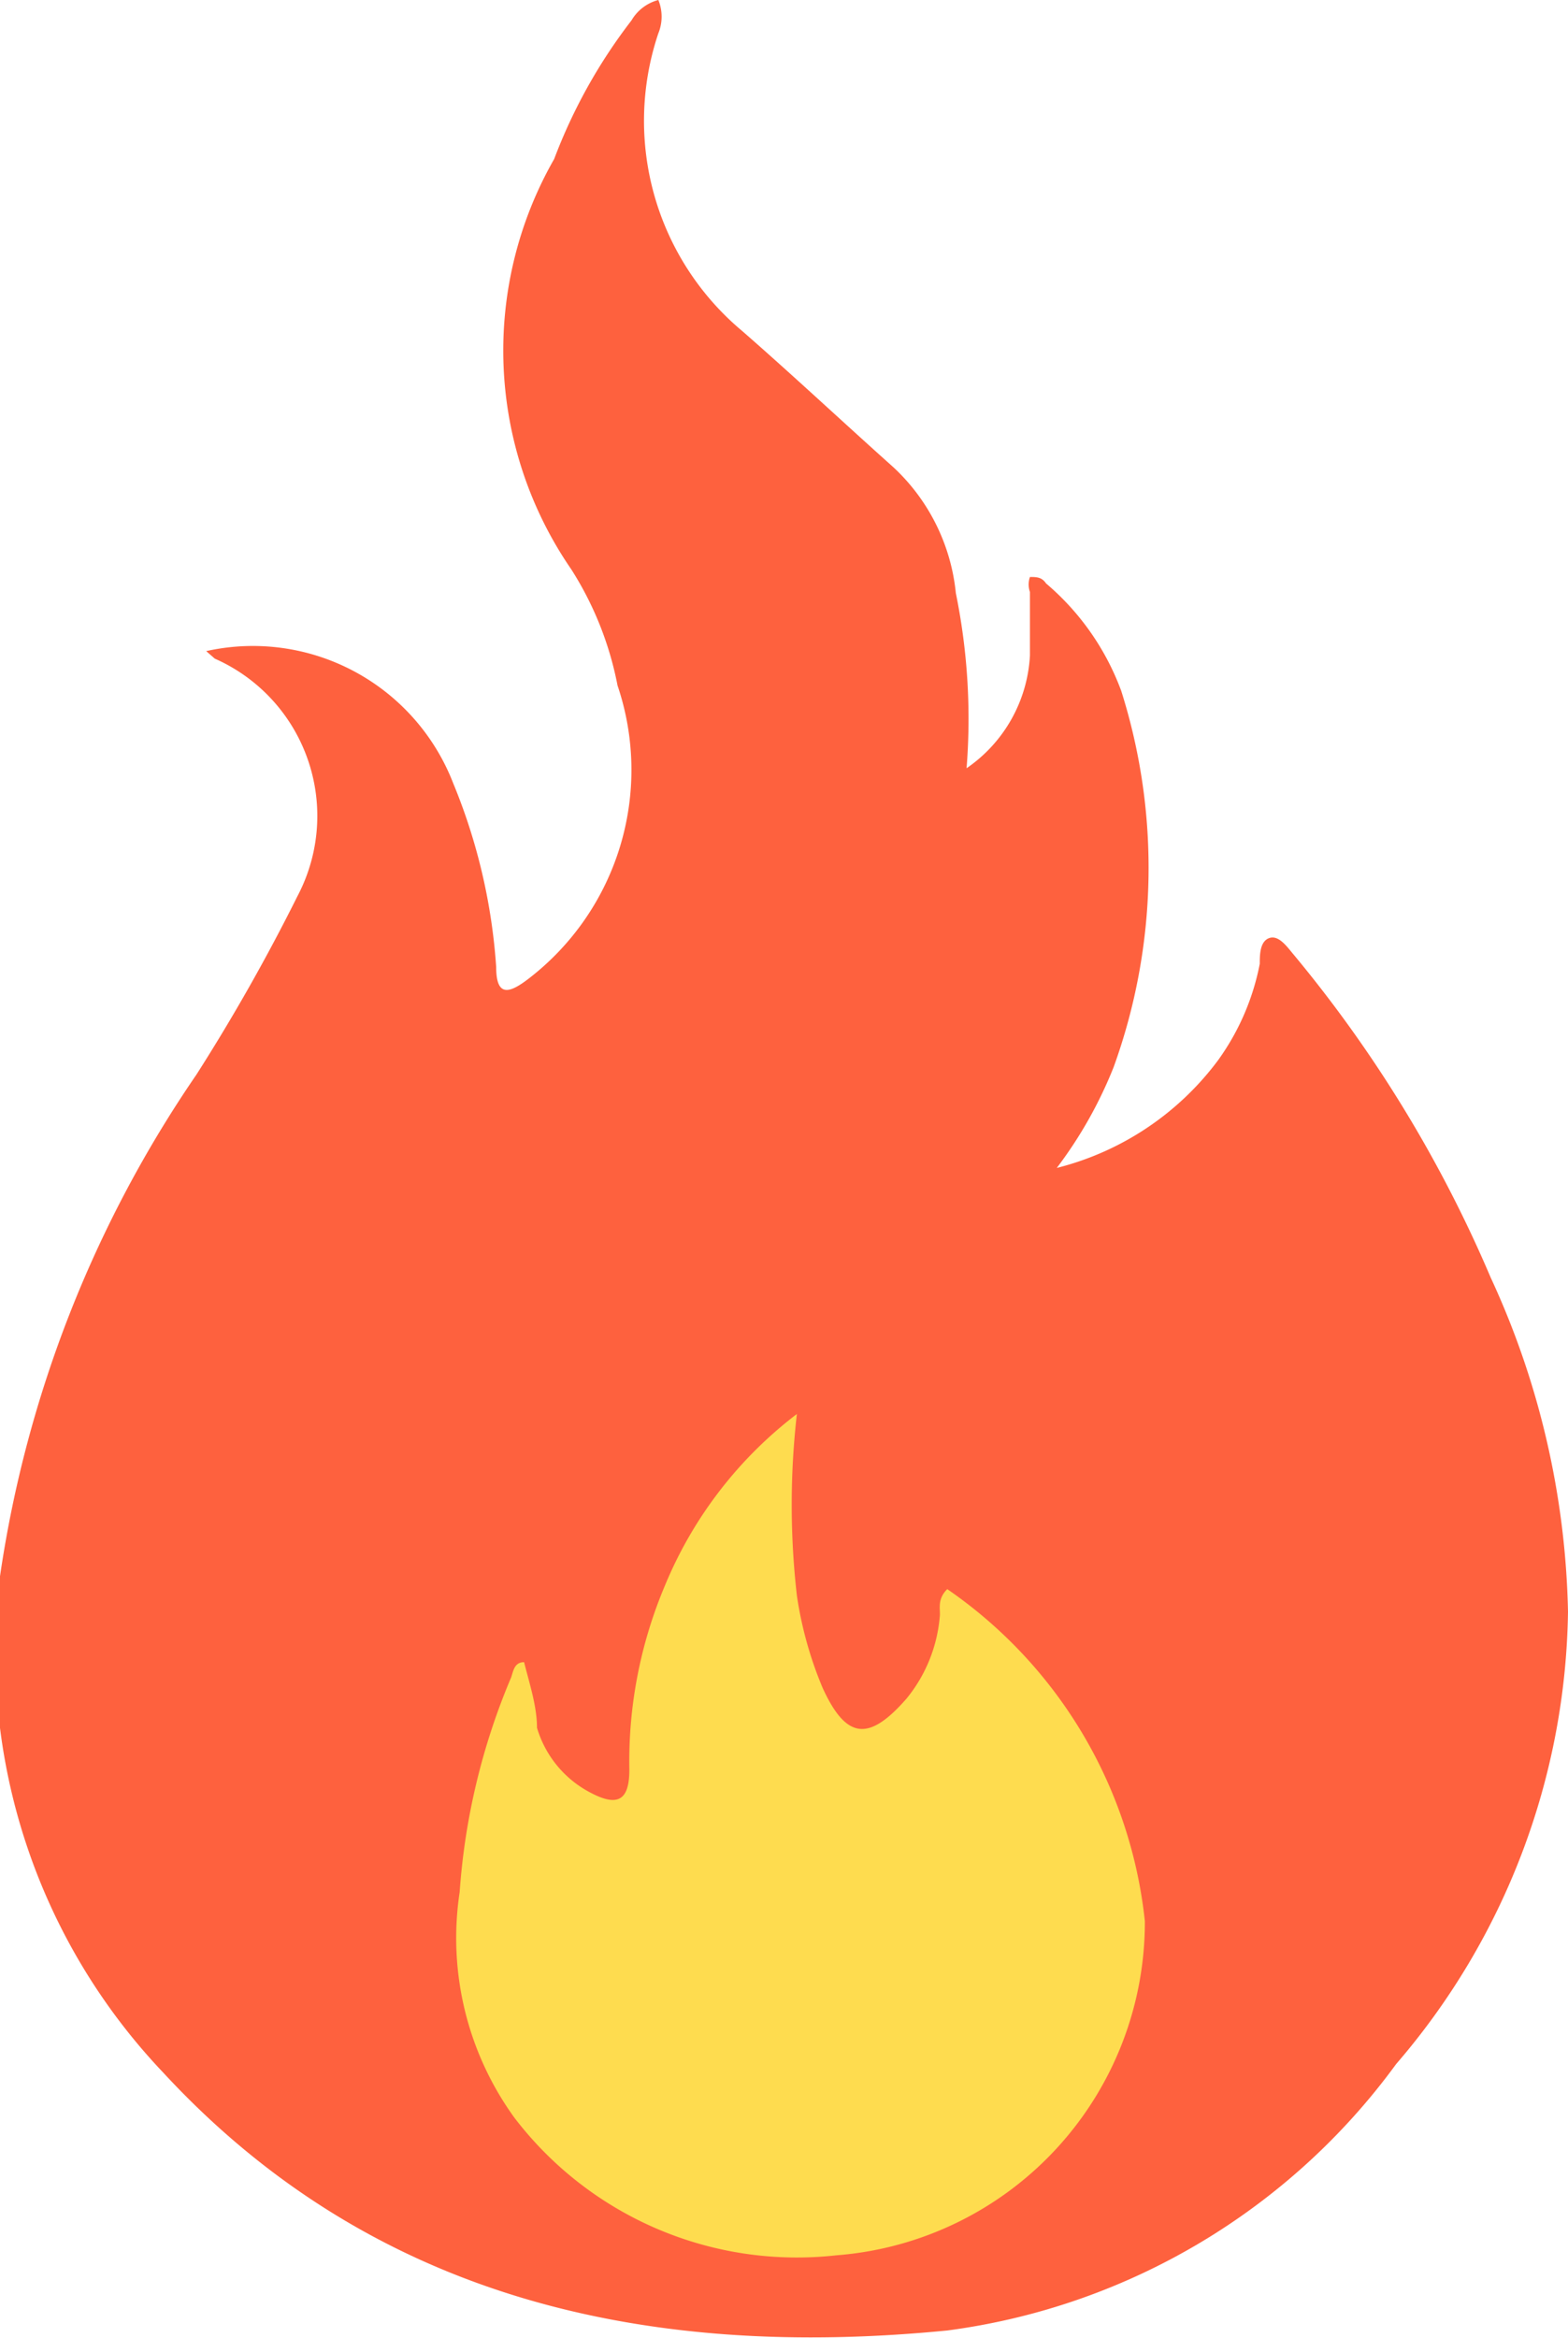 <svg xmlns="http://www.w3.org/2000/svg" viewBox="0 0 14.6 21.76"><defs><style>.cls-1{fill:#fe613e;}.cls-2{fill:#fedc4f;}</style></defs><g id="レイヤー_2" data-name="レイヤー 2"><g id="PERSONAL_DEVELOPMENT" data-name="PERSONAL DEVELOPMENT"><path class="cls-1" d="M1.92,6.06a2,2,0,0,1,2.3,1.23A5.43,5.43,0,0,1,4.62,9c0,.29.13.24.3.11a2.45,2.45,0,0,0,.83-2.73,3.1,3.1,0,0,0-.43-1.08,3.59,3.59,0,0,1-.16-3.82A5,5,0,0,1,5.88.19.41.41,0,0,1,6.13,0a.41.41,0,0,1,0,.31,2.55,2.55,0,0,0,.78,2.77c.47.41.94.85,1.41,1.27A1.85,1.85,0,0,1,8.9,5.52,5.84,5.84,0,0,1,9,7.15,1.36,1.36,0,0,0,9.59,6.1c0-.2,0-.39,0-.59a.21.21,0,0,1,0-.14c.06,0,.11,0,.15.06a2.4,2.4,0,0,1,.7,1,5.45,5.45,0,0,1-.07,3.5,4,4,0,0,1-.53.94,2.69,2.69,0,0,0,1.5-1,2.27,2.27,0,0,0,.39-.9c0-.08,0-.21.09-.24s.17.09.23.16a12.13,12.13,0,0,1,1.83,3A7.76,7.76,0,0,1,14.6,15,6.58,6.58,0,0,1,13,19.21a6.17,6.17,0,0,1-4.18,2.48c-2.76.27-5.33-.27-7.3-2.4A5.68,5.68,0,0,1,0,14.67,11.09,11.09,0,0,1,1.83,10a18.12,18.12,0,0,0,.94-1.66A1.6,1.6,0,0,0,2,6.13Z"/><path class="cls-2" d="M4.88,15.47c-.09,0-.1.08-.12.14a6.23,6.23,0,0,0-.48,2,2.85,2.85,0,0,0,.51,2.1,3.31,3.31,0,0,0,3,1.28,3.11,3.11,0,0,0,2.87-3.11,4.3,4.3,0,0,0-1.84-3.09c-.1.1-.06.19-.07.26a1.39,1.39,0,0,1-.31.76c-.35.4-.56.38-.78-.1a3.53,3.53,0,0,1-.24-.86,7.44,7.44,0,0,1,0-1.69,3.86,3.86,0,0,0-1.23,1.6,4.2,4.2,0,0,0-.33,1.71c0,.29-.11.35-.37.21A1,1,0,0,1,5,16.08C5,15.88,4.93,15.67,4.88,15.47Z"/></g></g></svg>